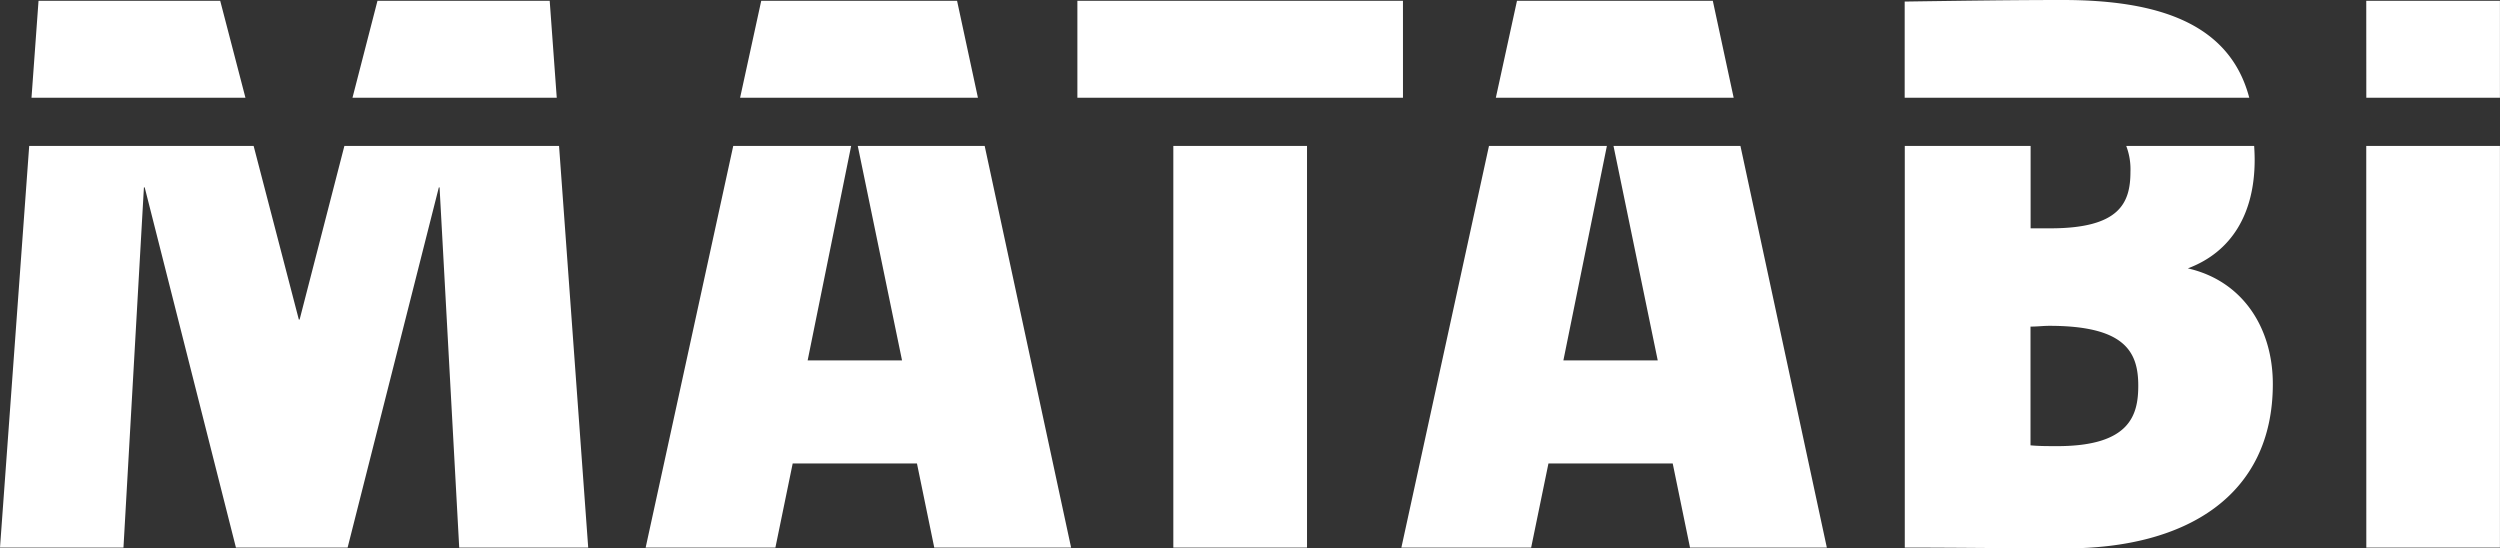 <svg id="Grupo_6715" data-name="Grupo 6715" xmlns="http://www.w3.org/2000/svg" xmlns:xlink="http://www.w3.org/1999/xlink" width="174.604" height="38.299" viewBox="0 0 174.604 38.299">
  <rect x="0" y="0" width="174.604" height="38.299" fill="#333333" stroke="none"/>
  <defs>
    <clipPath id="clip-path">
      <rect id="Rectángulo_3148" data-name="Rectángulo 3148" width="174.604" height="38.299" fill="none"/>
    </clipPath>
  </defs>
  <g id="Grupo_6715-2" data-name="Grupo 6715" clip-path="url(#clip-path)">
    <path id="Trazado_11489" data-name="Trazado 11489" d="M59.908,10.193,63,25.172H56.407l3.038-14.978H51.21L45.093,38.244h9.062l1.208-5.877h8.678l1.209,5.877h9.557L68.772,10.193ZM81.947,38.244h9.337V10.193H81.947ZM112.69,10.193l3.089,14.978h-6.59l3.038-14.978h-8.235L97.874,38.244h9.064l1.208-5.877h8.678l1.208,5.877h9.557l-6.034-28.051Zm-88.638,0L20.926,22.316h-.055L17.714,10.193H2.039L0,38.244H8.623l1.428-25.155h.055l6.372,25.155h7.8l6.371-25.155H30.7l1.372,25.155h9.009L39.045,10.193ZM165.267,38.244H174.6V10.193h-9.337Zm-21.585-7.086c-.769,0-1.263,0-1.868-.055V22.81c.495,0,.879-.054,1.318-.054,5.274,0,6.208,1.813,6.208,4.175,0,2.032-.55,4.228-5.658,4.228M152.8,18.745c3.077-1.154,4.669-3.844,4.669-7.579,0-.336-.015-.658-.035-.973H148.5a4.576,4.576,0,0,1,.294,1.8c0,2.2-.769,3.954-5.6,3.954h-1.373V10.193h-8.788V38.244c3.735,0,7.525.055,11.259.055,8.4,0,14.446-3.68,14.446-11.479,0-3.9-2.087-7.2-5.932-8.075M97.985.054H75.246V6.825h22.74ZM144.066,0c-3.515,0-7.25.054-11.04.109V6.825h24.066C155.742,1.688,150.847,0,144.066,0M15.379.054H2.691L2.2,6.825H17.142Zm104.246,0H105.949l-1.477,6.771h16.61Zm45.642,6.771H174.6V.054h-9.337ZM38.392.054H26.364L24.618,6.825H38.884Zm28.451,0H53.166L51.69,6.825H68.3Z" fill="#fff"/>
  </g>
</svg>
